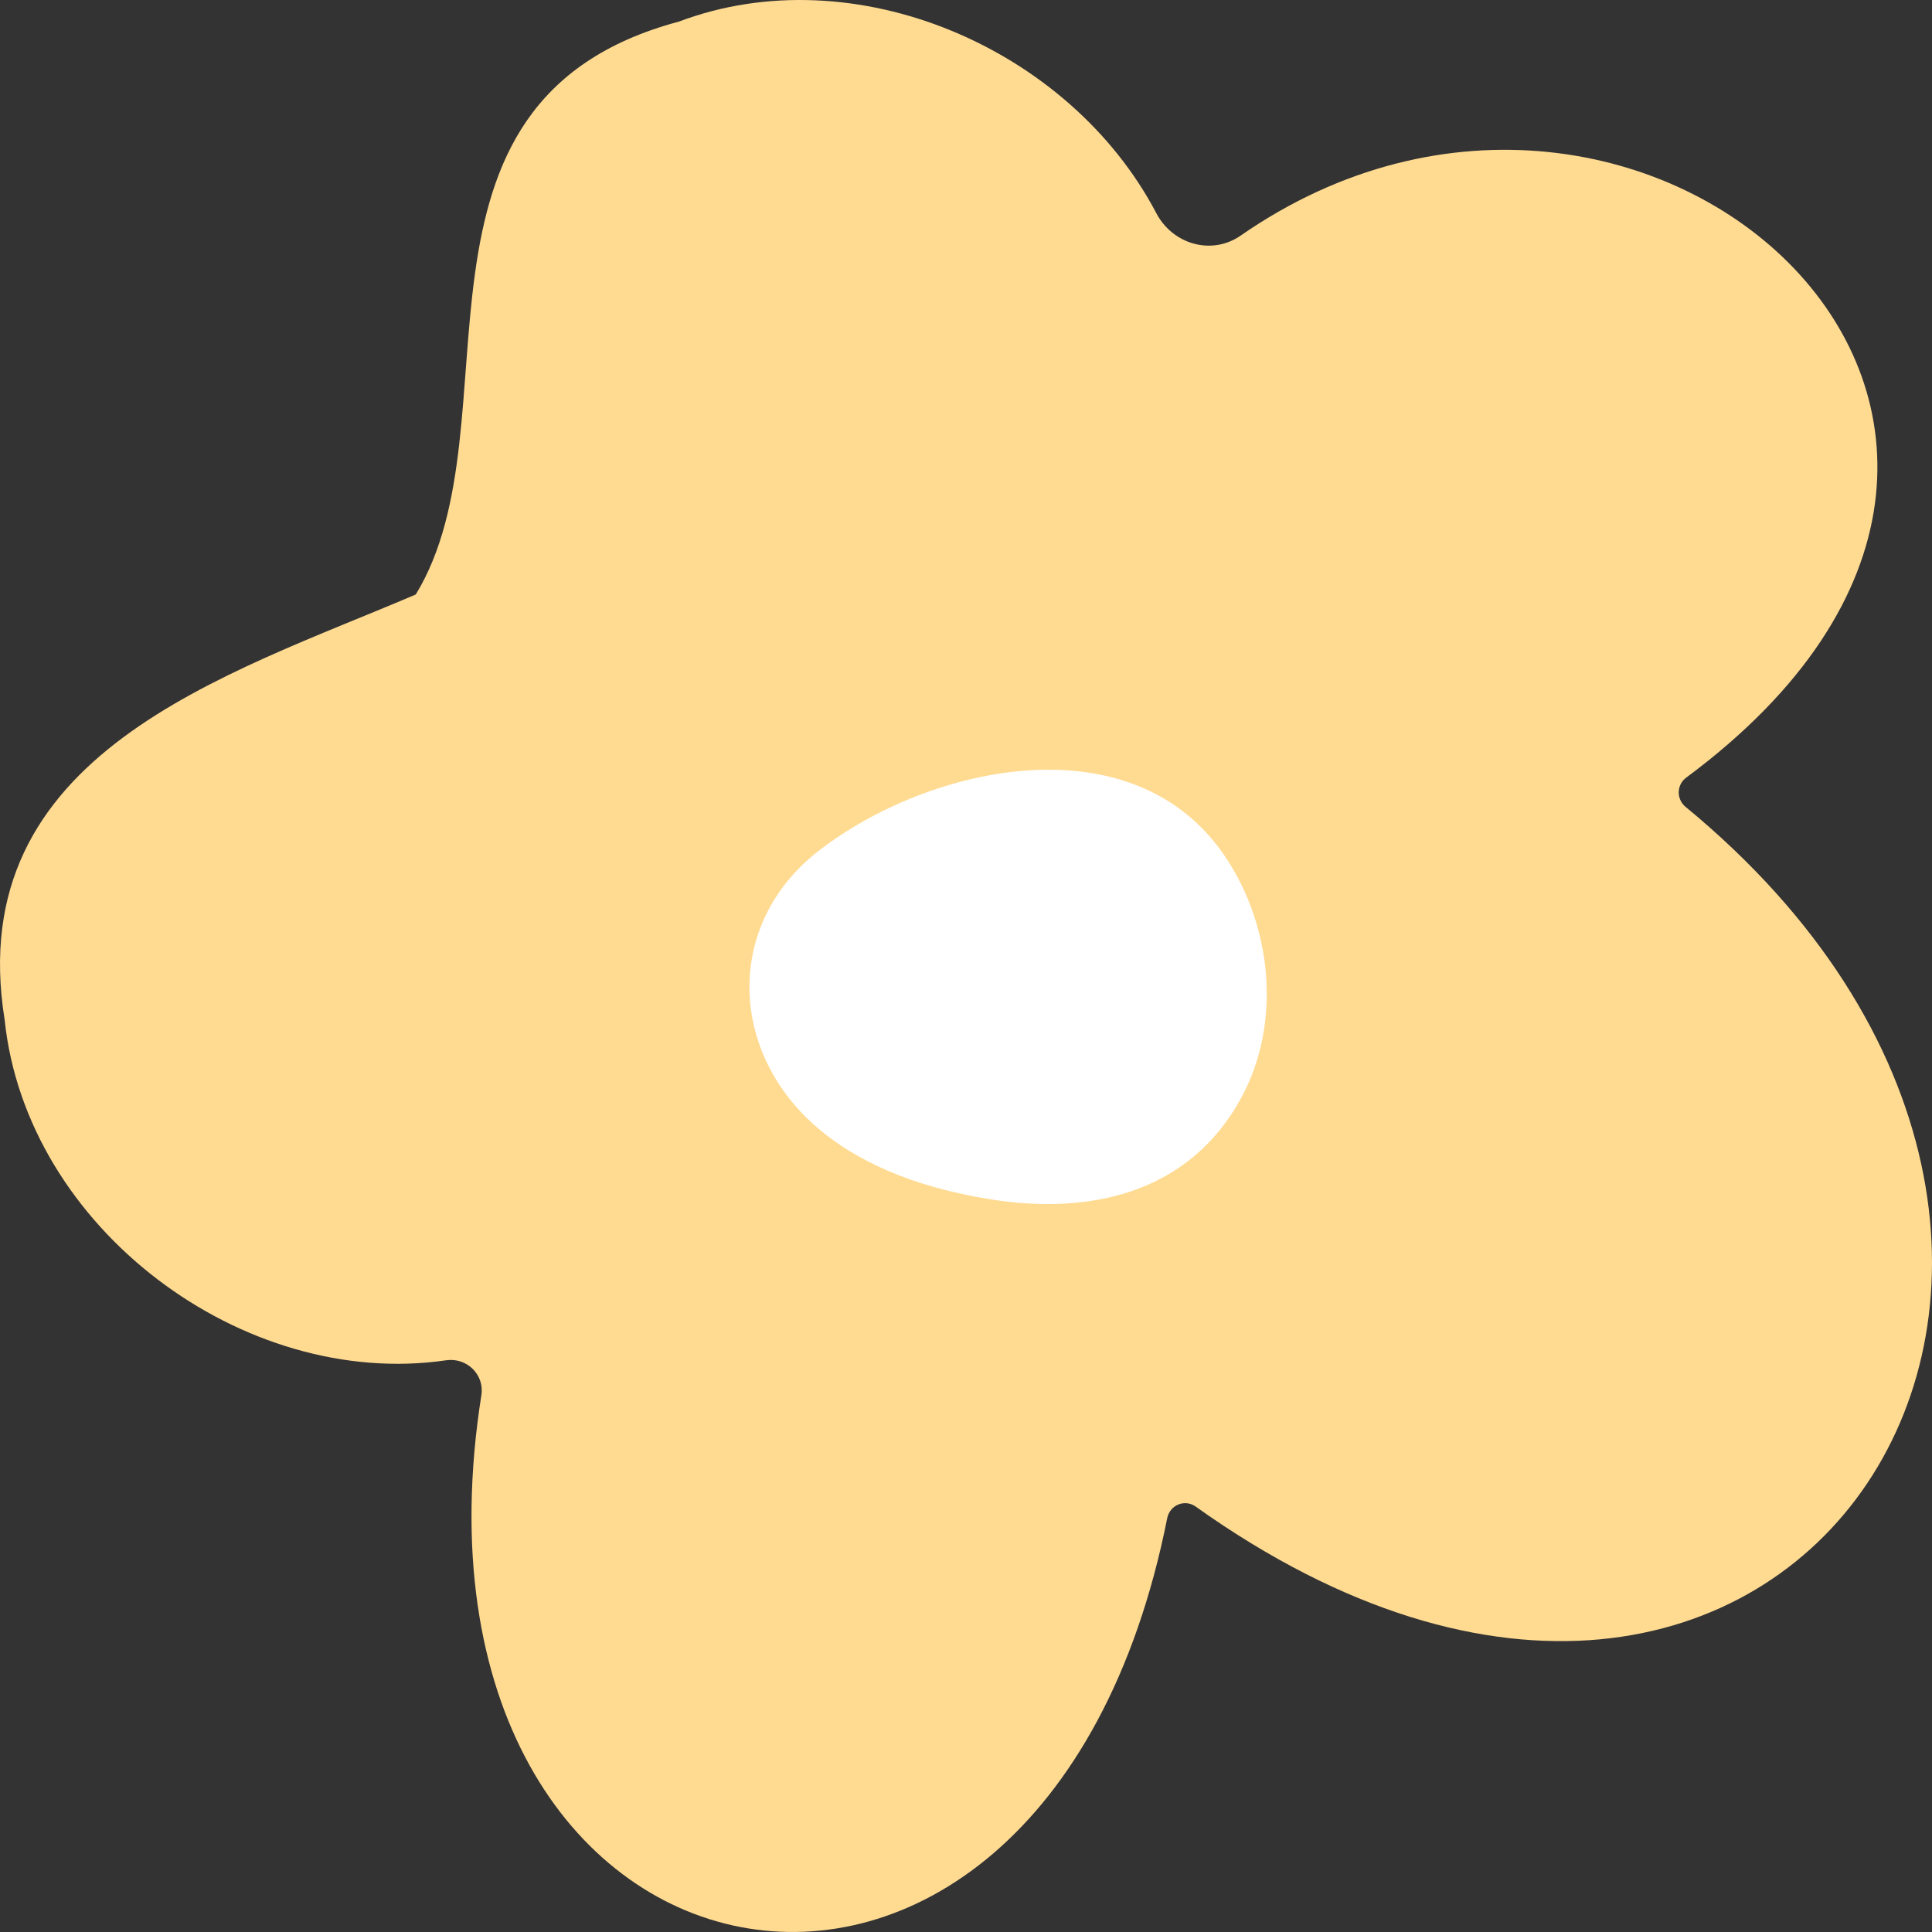 <svg width="30" height="30" viewBox="0 0 30 30" fill="none" xmlns="http://www.w3.org/2000/svg">
<rect x="0" y="0" width="30" height="30" fill="#333333" stroke="none"/>
<path d="M10.54 0.336C13.27 -0.694 16.605 0.742 17.954 3.308C18.207 3.793 18.812 3.971 19.264 3.659C25.549 -0.705 33.596 6.582 26.182 12.076C26.034 12.187 26.028 12.405 26.171 12.527C34.576 19.441 27.833 30.001 18.565 23.393C18.4 23.276 18.169 23.365 18.125 23.571C16.171 33.413 5.955 31.303 7.475 21.662C7.524 21.345 7.249 21.077 6.93 21.122C3.781 21.584 0.408 19.073 0.072 15.834C-0.594 11.692 3.517 10.489 6.456 9.231C8.085 6.571 5.917 1.572 10.54 0.336Z" fill="#FFDB92"/>
<path d="M12.736 17.548C13.468 18.154 14.404 18.461 15.339 18.616C16.908 18.878 18.471 18.538 19.28 17.035C19.902 15.883 19.753 14.386 19.027 13.306C17.607 11.185 14.442 11.875 12.72 13.206C11.233 14.352 11.316 16.373 12.736 17.548Z" fill="white"/>
</svg>
